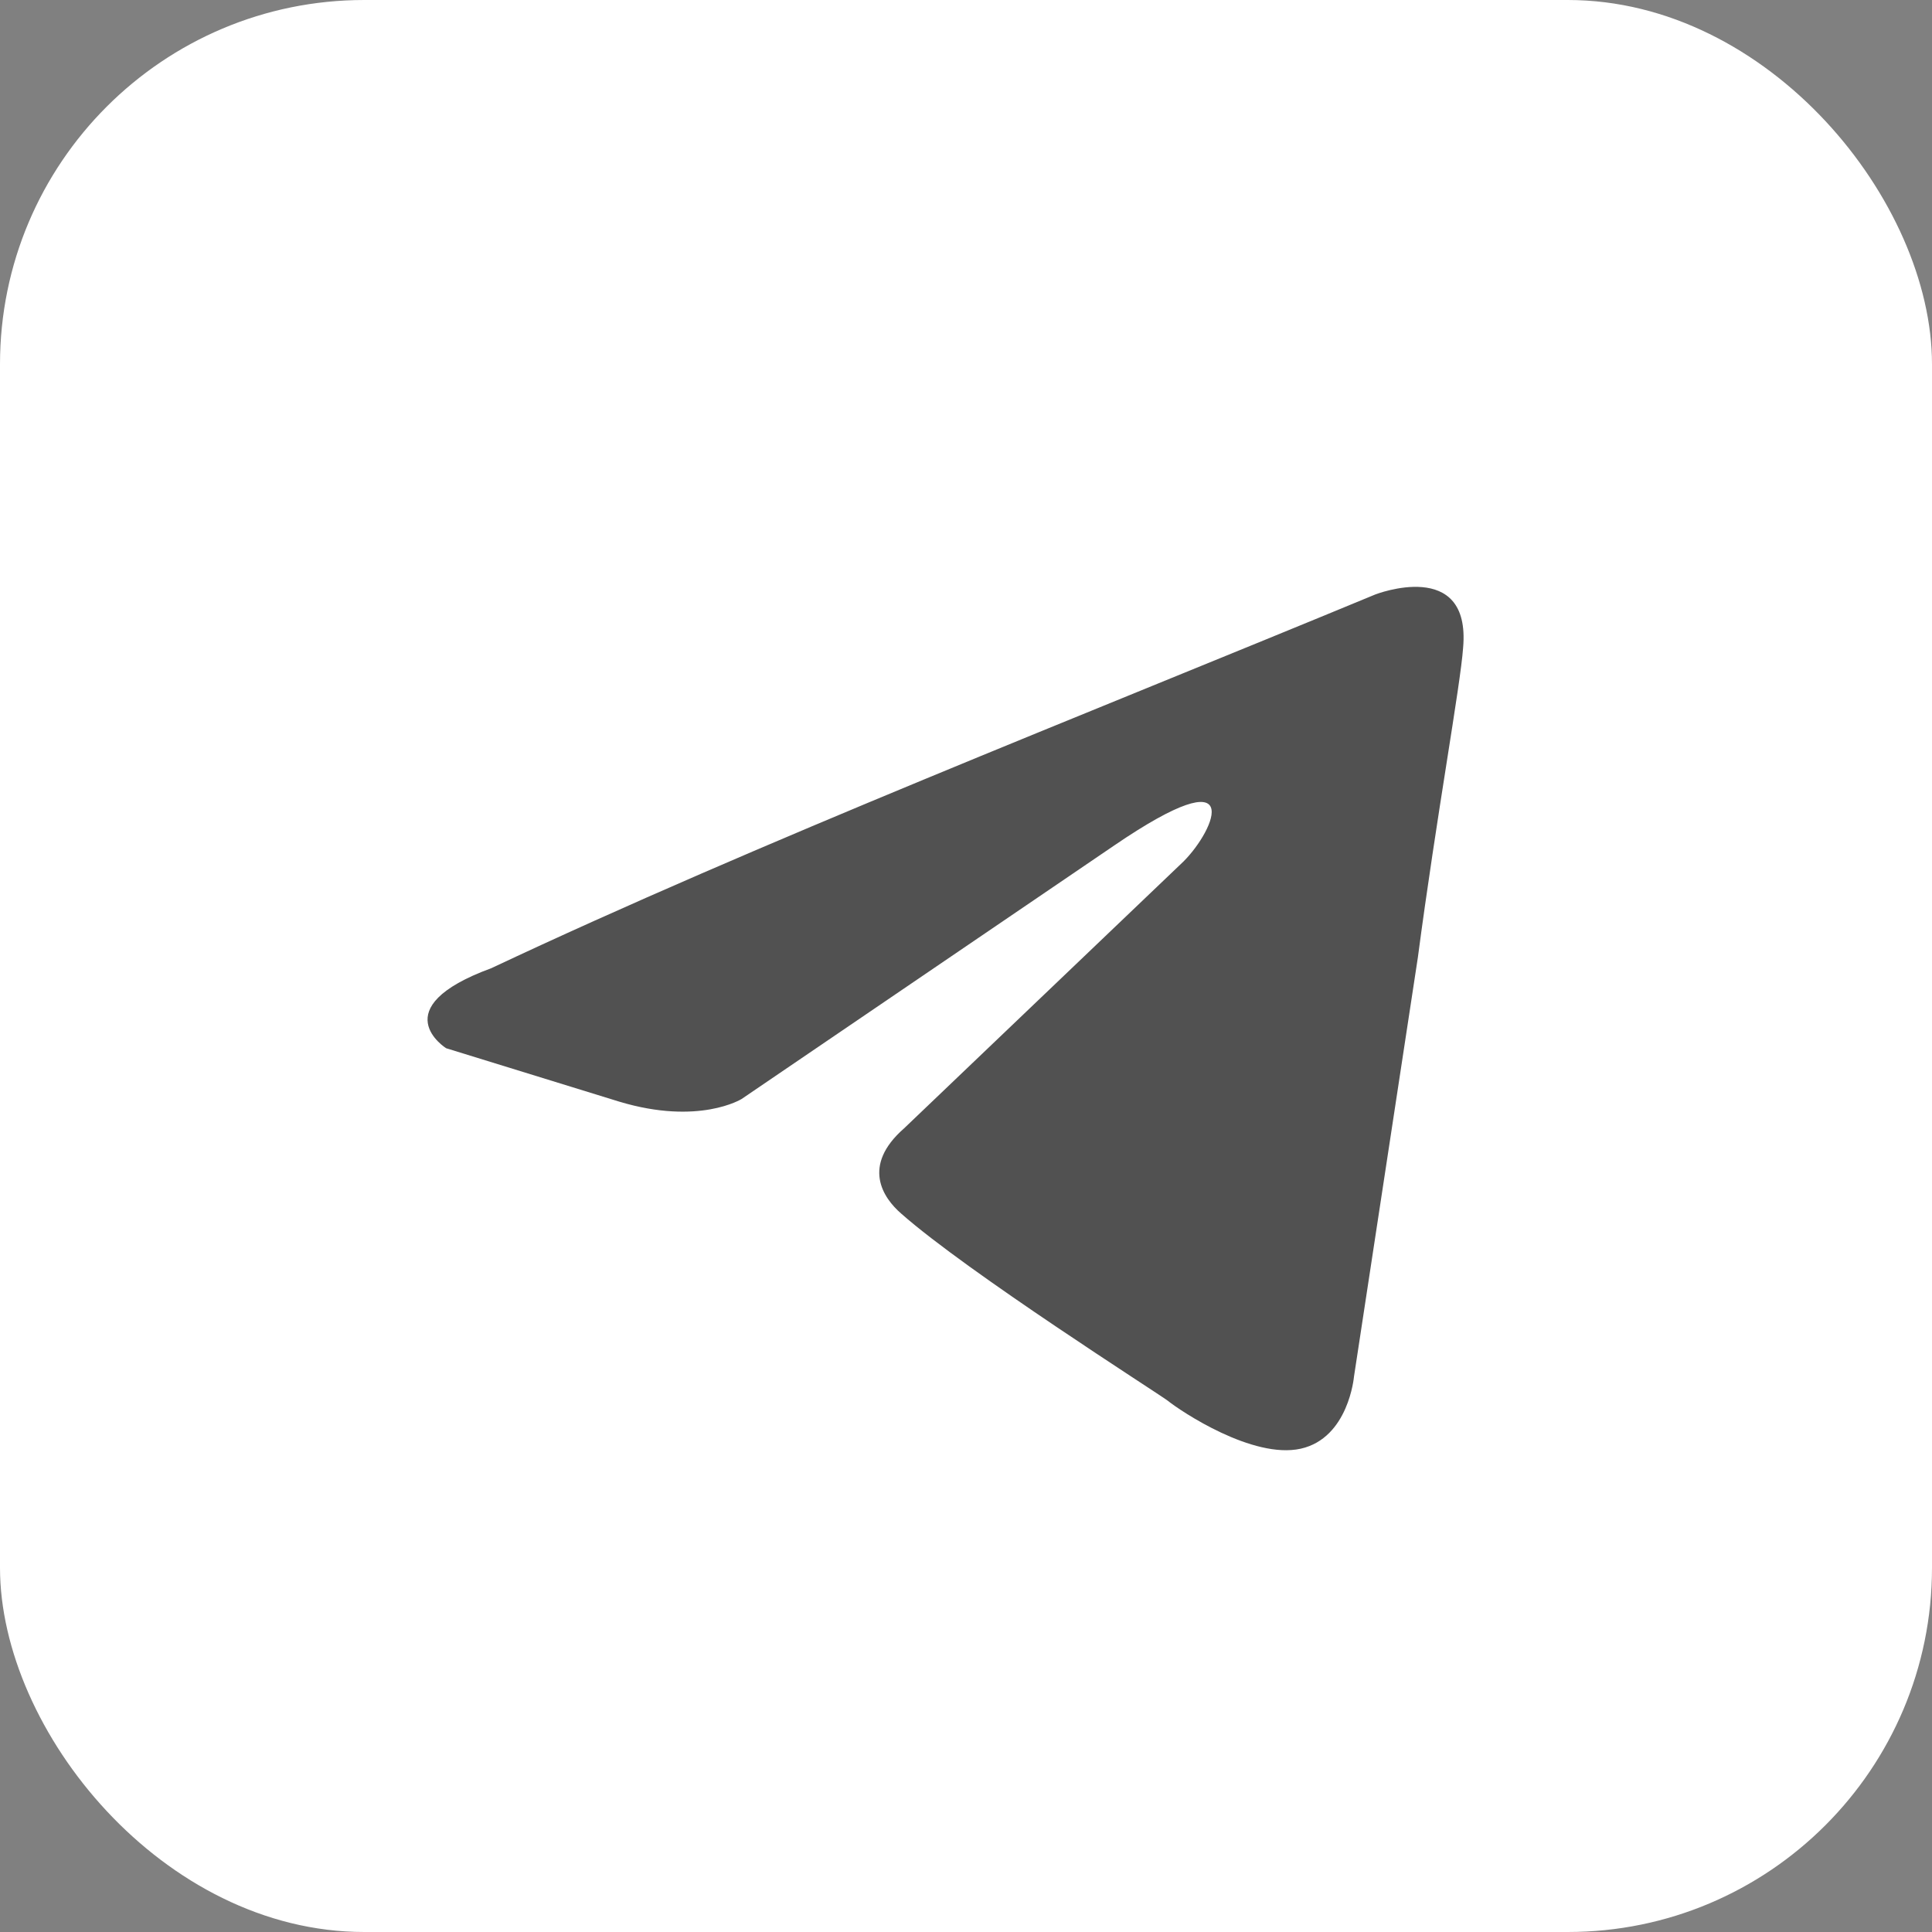 <?xml version="1.0" encoding="UTF-8"?> <svg xmlns="http://www.w3.org/2000/svg" width="50" height="50" viewBox="0 0 50 50" fill="none"><rect x="0" y="0" width="50" height="50" fill="#808080" stroke="none"/><rect width="50" height="50" rx="9.426" fill="white"></rect><path d="M35.592 15.385C35.592 15.385 38.073 14.418 37.865 16.766C37.797 17.733 37.177 21.119 36.694 24.78L35.041 35.627C35.041 35.627 34.903 37.215 33.663 37.492C32.423 37.768 30.562 36.525 30.218 36.248C29.942 36.041 25.05 32.932 23.328 31.412C22.846 30.997 22.294 30.169 23.397 29.202L30.631 22.293C31.458 21.463 32.285 19.529 28.84 21.878L19.194 28.441C19.194 28.441 18.091 29.132 16.025 28.51L11.546 27.128C11.546 27.128 9.892 26.092 12.717 25.056C19.608 21.809 28.083 18.494 35.592 15.385Z" fill="#515151"></path></svg> 